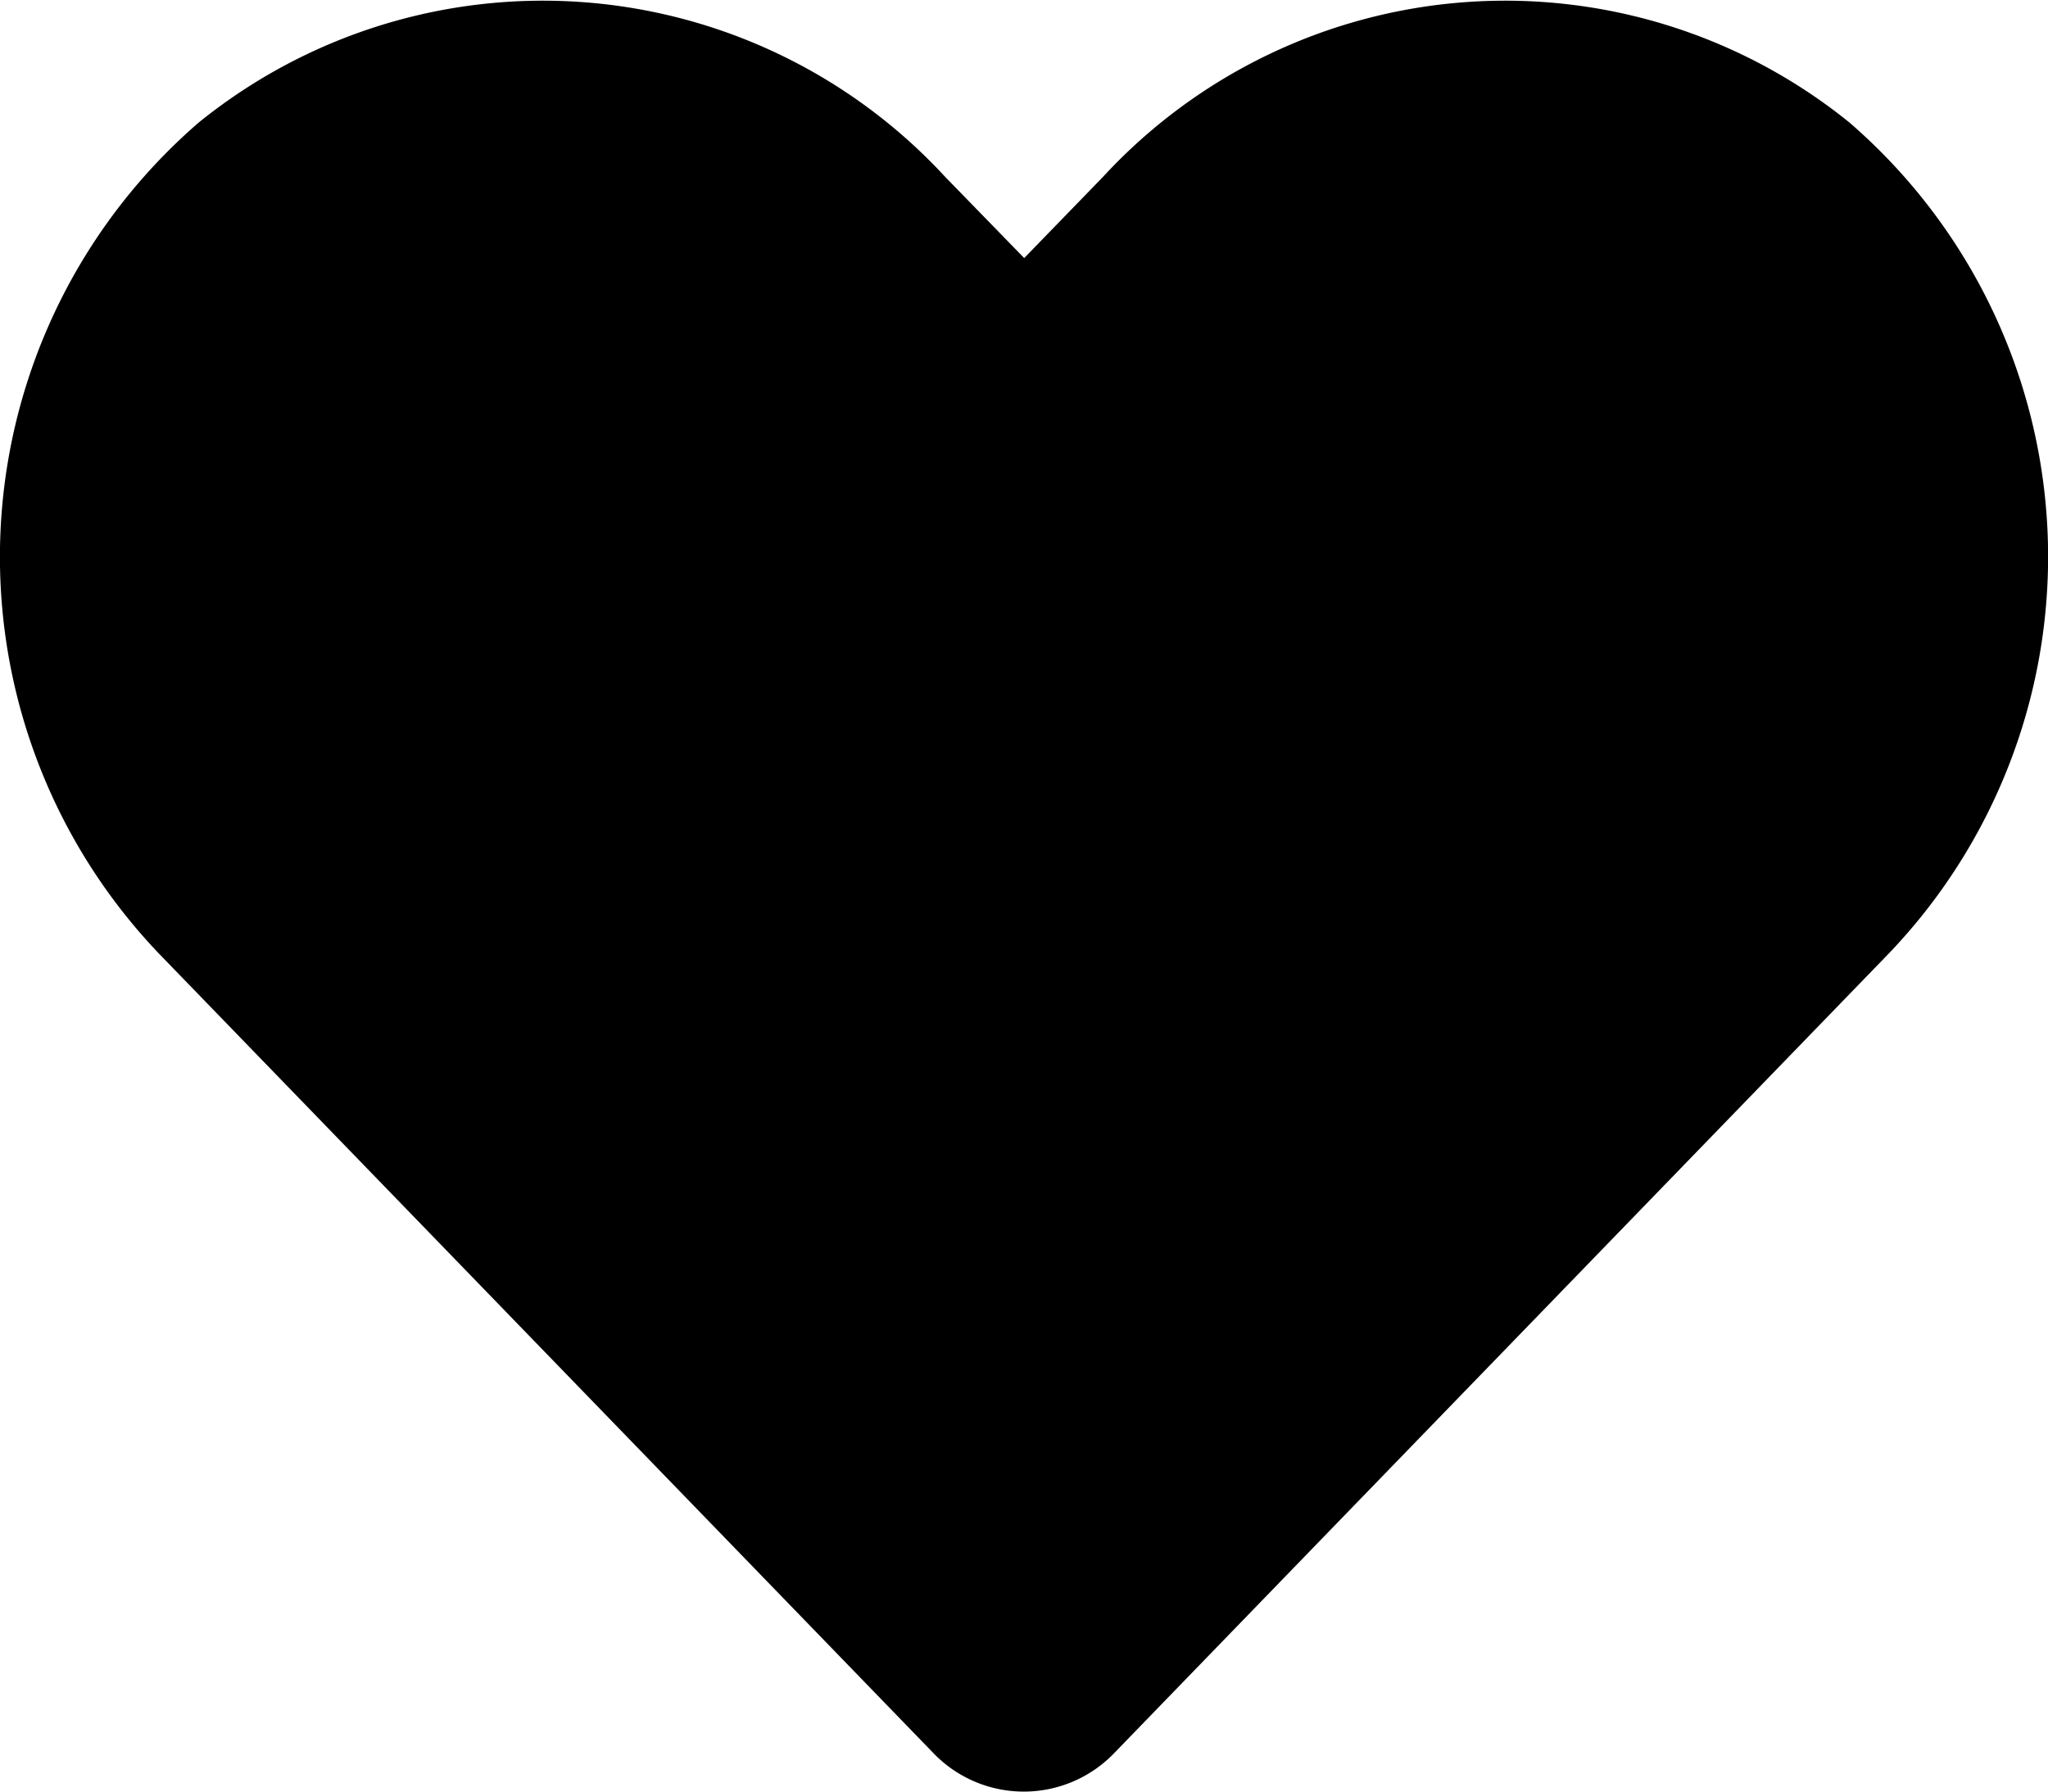 <svg xmlns="http://www.w3.org/2000/svg" width="35.561" height="31.116" viewBox="0 0 35.561 31.116"><path d="M32.1,34.094a9.5,9.5,0,0,0-12.96.945l-1.368,1.41L16.4,35.039a9.5,9.5,0,0,0-12.96-.945,9.973,9.973,0,0,0-.688,14.439L16.192,62.411a2.177,2.177,0,0,0,3.146,0L32.778,48.534A9.967,9.967,0,0,0,32.1,34.094Z" transform="translate(0.012 -31.967)"/></svg>